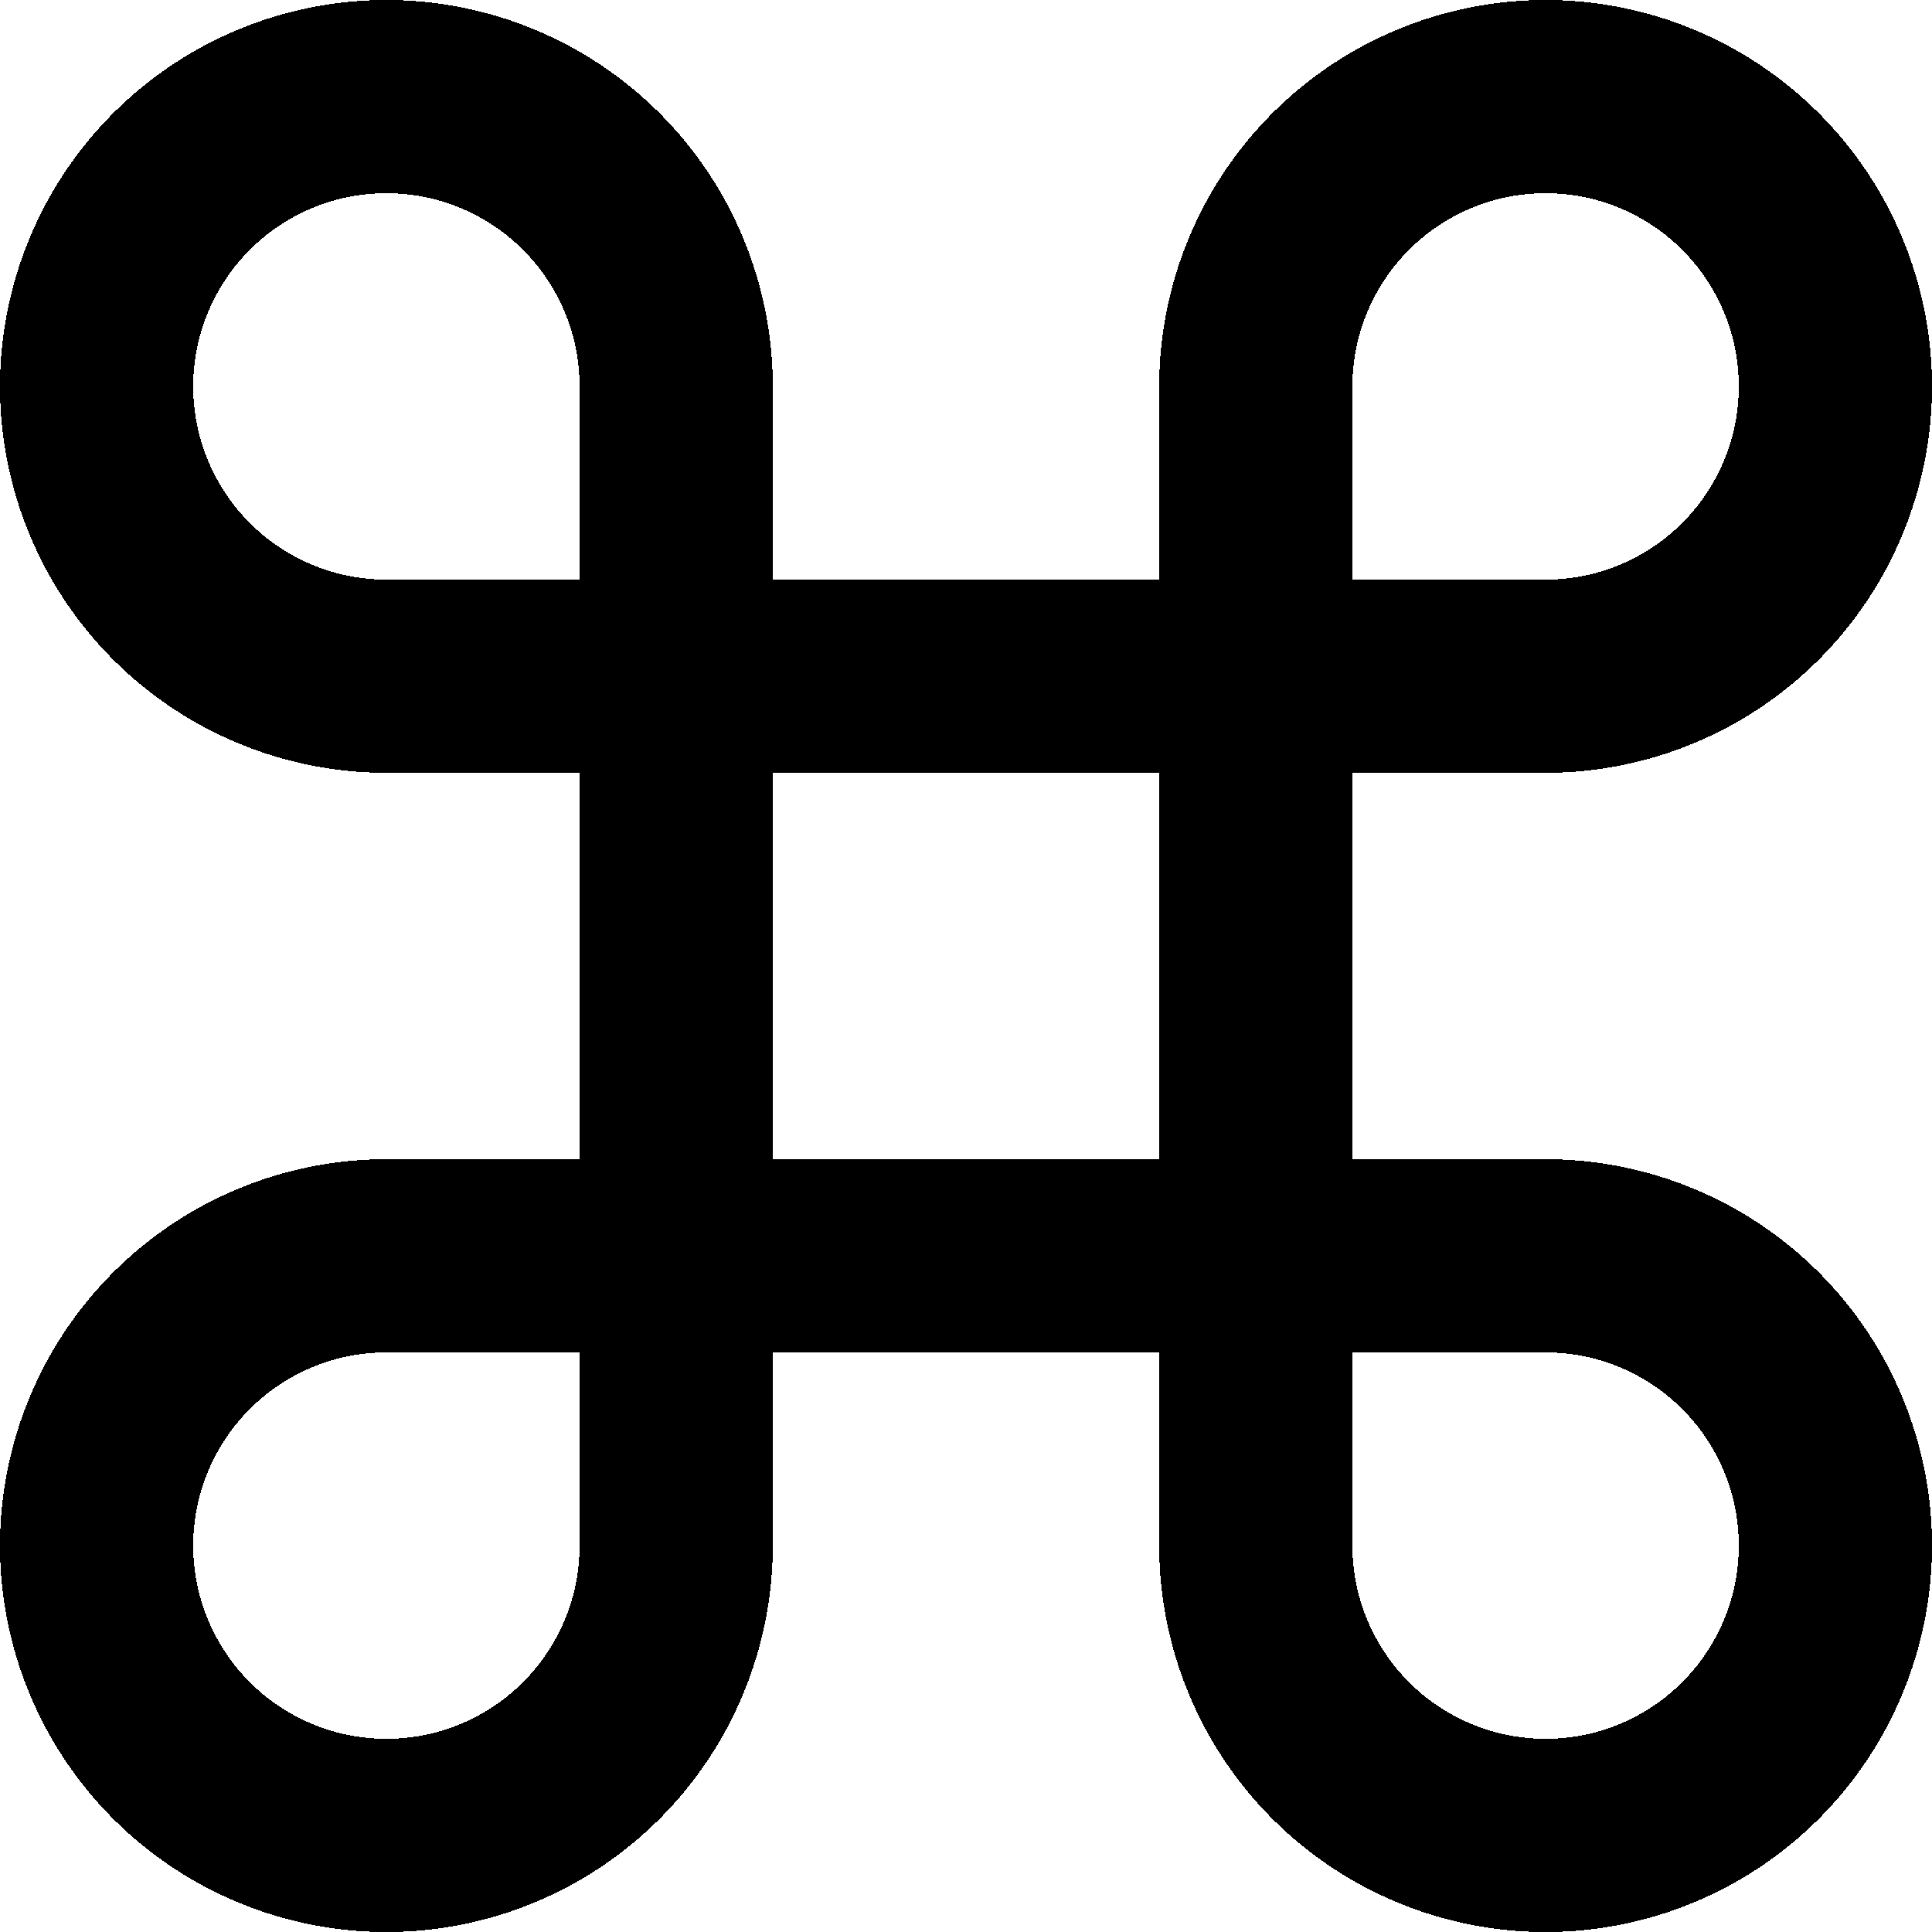 <?xml version="1.0" encoding="utf-8" ?>
<svg xmlns="http://www.w3.org/2000/svg" xmlns:xlink="http://www.w3.org/1999/xlink" width="400" height="400" shape-rendering="crispEdges">
	<path fill="white" d="M0 0L400 0L400 400L0 400L0 0Z"/>
	<path transform="matrix(0 -1 1 0 0 400)" d="M80 80L160 80Q160 78.036 159.904 76.075Q159.807 74.113 159.615 72.159Q159.422 70.204 159.134 68.262Q158.846 66.319 158.463 64.393Q158.08 62.467 157.602 60.562Q157.125 58.657 156.555 56.777Q155.985 54.898 155.324 53.049Q154.662 51.2 153.91 49.385Q153.159 47.571 152.319 45.796Q151.479 44.02 150.554 42.288Q149.628 40.556 148.618 38.872Q147.609 37.187 146.518 35.554Q145.426 33.921 144.257 32.344Q143.087 30.767 141.841 29.249Q140.595 27.73 139.276 26.275Q137.957 24.82 136.569 23.431Q135.18 22.043 133.725 20.724Q132.27 19.405 130.751 18.159Q129.233 16.913 127.656 15.743Q126.079 14.574 124.446 13.482Q122.813 12.391 121.128 11.382Q119.444 10.372 117.712 9.446Q115.98 8.521 114.204 7.681Q112.429 6.841 110.615 6.09Q108.8 5.338 106.951 4.676Q105.102 4.015 103.223 3.445Q101.343 2.875 99.438 2.397Q97.533 1.92 95.607 1.537Q93.681 1.154 91.738 0.866Q89.796 0.578 87.841 0.385Q85.887 0.193 83.925 0.096Q81.964 0 80 0Q78.036 0 76.075 0.096Q74.113 0.193 72.159 0.385Q70.204 0.578 68.262 0.866Q66.319 1.154 64.393 1.537Q62.467 1.92 60.562 2.397Q58.657 2.875 56.777 3.445Q54.898 4.015 53.049 4.676Q51.2 5.338 49.385 6.09Q47.571 6.841 45.796 7.681Q44.02 8.521 42.288 9.446Q40.556 10.372 38.872 11.382Q37.187 12.391 35.554 13.482Q33.921 14.574 32.344 15.743Q30.767 16.913 29.249 18.159Q27.73 19.405 26.275 20.724Q24.82 22.043 23.431 23.431Q22.043 24.82 20.724 26.275Q19.405 27.73 18.159 29.249Q16.913 30.767 15.743 32.344Q14.574 33.921 13.482 35.554Q12.391 37.187 11.382 38.872Q10.372 40.556 9.446 42.288Q8.521 44.02 7.681 45.796Q6.841 47.571 6.09 49.385Q5.338 51.2 4.676 53.049Q4.015 54.898 3.445 56.777Q2.875 58.657 2.397 60.562Q1.92 62.467 1.537 64.393Q1.154 66.319 0.866 68.262Q0.578 70.204 0.385 72.159Q0.193 74.113 0.096 76.075Q0 78.036 0 80Q0 81.964 0.096 83.925Q0.193 85.887 0.385 87.841Q0.578 89.796 0.866 91.738Q1.154 93.681 1.537 95.607Q1.92 97.533 2.397 99.438Q2.875 101.343 3.445 103.223Q4.015 105.102 4.676 106.951Q5.338 108.8 6.09 110.615Q6.841 112.429 7.681 114.204Q8.521 115.98 9.446 117.712Q10.372 119.444 11.382 121.128Q12.391 122.813 13.482 124.446Q14.574 126.079 15.743 127.656Q16.913 129.233 18.159 130.751Q19.405 132.27 20.724 133.725Q22.043 135.18 23.431 136.569Q24.82 137.957 26.275 139.276Q27.73 140.595 29.249 141.841Q30.767 143.087 32.344 144.257Q33.921 145.426 35.554 146.518Q37.187 147.609 38.872 148.618Q40.556 149.628 42.288 150.554Q44.02 151.479 45.796 152.319Q47.571 153.159 49.385 153.91Q51.2 154.662 53.049 155.324Q54.898 155.985 56.777 156.555Q58.657 157.125 60.562 157.603Q62.467 158.08 64.393 158.463Q66.319 158.846 68.262 159.134Q70.204 159.422 72.159 159.615Q74.113 159.807 76.075 159.904Q78.036 160 80 160L80 80Z"/>
	<path transform="matrix(0 -1 1 0 80 320)" d="M0 0L80 0L80 80L0 80L0 0Z"/>
	<path fill="white" transform="matrix(0 -1 1 0 40 360)" d="M40 40L80 40Q80 39.018 79.952 38.037Q79.904 37.057 79.807 36.079Q79.711 35.102 79.567 34.131Q79.423 33.159 79.231 32.196Q79.04 31.233 78.801 30.281Q78.563 29.328 78.278 28.389Q77.993 27.449 77.662 26.524Q77.331 25.6 76.955 24.693Q76.579 23.785 76.16 22.898Q75.74 22.01 75.277 21.144Q74.814 20.278 74.309 19.436Q73.804 18.594 73.259 17.777Q72.713 16.961 72.128 16.172Q71.543 15.383 70.92 14.624Q70.297 13.865 69.638 13.138Q68.979 12.41 68.284 11.716Q67.59 11.021 66.862 10.362Q66.135 9.703 65.376 9.08Q64.617 8.457 63.828 7.872Q63.039 7.287 62.223 6.741Q61.406 6.196 60.564 5.691Q59.722 5.186 58.856 4.723Q57.99 4.26 57.102 3.84Q56.215 3.421 55.307 3.045Q54.4 2.669 53.476 2.338Q52.551 2.007 51.611 1.722Q50.672 1.437 49.719 1.199Q48.767 0.96 47.804 0.769Q46.841 0.577 45.869 0.433Q44.898 0.289 43.921 0.193Q42.943 0.096 41.963 0.048Q40.982 0 40 0Q39.018 0 38.037 0.048Q37.057 0.096 36.079 0.193Q35.102 0.289 34.131 0.433Q33.159 0.577 32.196 0.769Q31.233 0.96 30.281 1.199Q29.328 1.437 28.389 1.722Q27.449 2.007 26.524 2.338Q25.6 2.669 24.693 3.045Q23.785 3.421 22.898 3.84Q22.01 4.26 21.144 4.723Q20.278 5.186 19.436 5.691Q18.594 6.196 17.777 6.741Q16.961 7.287 16.172 7.872Q15.383 8.457 14.624 9.08Q13.865 9.703 13.138 10.362Q12.41 11.021 11.716 11.716Q11.021 12.41 10.362 13.138Q9.703 13.865 9.08 14.624Q8.457 15.383 7.872 16.172Q7.287 16.961 6.741 17.777Q6.196 18.594 5.691 19.436Q5.186 20.278 4.723 21.144Q4.26 22.01 3.84 22.898Q3.421 23.785 3.045 24.693Q2.669 25.6 2.338 26.524Q2.007 27.449 1.722 28.389Q1.437 29.328 1.199 30.281Q0.96 31.233 0.769 32.196Q0.577 33.159 0.433 34.131Q0.289 35.102 0.193 36.079Q0.096 37.057 0.048 38.037Q0 39.018 0 40Q0 40.982 0.048 41.963Q0.096 42.943 0.193 43.921Q0.289 44.898 0.433 45.869Q0.577 46.841 0.769 47.804Q0.96 48.767 1.199 49.719Q1.437 50.672 1.722 51.611Q2.007 52.551 2.338 53.476Q2.669 54.4 3.045 55.307Q3.421 56.215 3.84 57.102Q4.26 57.99 4.723 58.856Q5.186 59.722 5.691 60.564Q6.196 61.406 6.741 62.223Q7.287 63.039 7.872 63.828Q8.457 64.617 9.08 65.376Q9.703 66.135 10.362 66.862Q11.021 67.59 11.716 68.284Q12.41 68.979 13.138 69.638Q13.865 70.297 14.624 70.92Q15.383 71.543 16.172 72.128Q16.961 72.713 17.777 73.259Q18.594 73.804 19.436 74.309Q20.278 74.814 21.144 75.277Q22.01 75.74 22.898 76.16Q23.785 76.579 24.693 76.955Q25.6 77.331 26.524 77.662Q27.449 77.993 28.389 78.278Q29.328 78.563 30.281 78.801Q31.233 79.04 32.196 79.231Q33.159 79.423 34.131 79.567Q35.102 79.711 36.079 79.807Q37.057 79.904 38.037 79.952Q39.018 80 40 80L40 40Z"/>
	<path fill="white" transform="matrix(0 -1 1 0 80 320)" d="M0 0L40 0L40 40L0 40L0 0Z"/>
	<path transform="matrix(-1 0 0 -1 240 280)" d="M0 0L80 0L80 40L0 40L0 0Z"/>
	<path transform="matrix(-1 0 0 -1 400 400)" d="M80 80L160 80Q160 78.036 159.904 76.075Q159.807 74.113 159.615 72.159Q159.422 70.204 159.134 68.262Q158.846 66.319 158.463 64.393Q158.08 62.467 157.602 60.562Q157.125 58.657 156.555 56.777Q155.985 54.898 155.324 53.049Q154.662 51.2 153.91 49.385Q153.159 47.571 152.319 45.796Q151.479 44.02 150.554 42.288Q149.628 40.556 148.618 38.872Q147.609 37.187 146.518 35.554Q145.426 33.921 144.257 32.344Q143.087 30.767 141.841 29.249Q140.595 27.73 139.276 26.275Q137.957 24.82 136.569 23.431Q135.18 22.043 133.725 20.724Q132.27 19.405 130.751 18.159Q129.233 16.913 127.656 15.743Q126.079 14.574 124.446 13.482Q122.813 12.391 121.128 11.382Q119.444 10.372 117.712 9.446Q115.98 8.521 114.204 7.681Q112.429 6.841 110.615 6.09Q108.8 5.338 106.951 4.676Q105.102 4.015 103.223 3.445Q101.343 2.875 99.438 2.397Q97.533 1.92 95.607 1.537Q93.681 1.154 91.738 0.866Q89.796 0.578 87.841 0.385Q85.887 0.193 83.925 0.096Q81.964 0 80 0Q78.036 0 76.075 0.096Q74.113 0.193 72.159 0.385Q70.204 0.578 68.262 0.866Q66.319 1.154 64.393 1.537Q62.467 1.92 60.562 2.397Q58.657 2.875 56.777 3.445Q54.898 4.015 53.049 4.676Q51.2 5.338 49.385 6.09Q47.571 6.841 45.796 7.681Q44.02 8.521 42.288 9.446Q40.556 10.372 38.872 11.382Q37.187 12.391 35.554 13.482Q33.921 14.574 32.344 15.743Q30.767 16.913 29.249 18.159Q27.73 19.405 26.275 20.724Q24.82 22.043 23.431 23.431Q22.043 24.82 20.724 26.275Q19.405 27.73 18.159 29.249Q16.913 30.767 15.743 32.344Q14.574 33.921 13.482 35.554Q12.391 37.187 11.382 38.872Q10.372 40.556 9.446 42.288Q8.521 44.02 7.681 45.796Q6.841 47.571 6.09 49.385Q5.338 51.2 4.676 53.049Q4.015 54.898 3.445 56.777Q2.875 58.657 2.397 60.562Q1.92 62.467 1.537 64.393Q1.154 66.319 0.866 68.262Q0.578 70.204 0.385 72.159Q0.193 74.113 0.096 76.075Q0 78.036 0 80Q0 81.964 0.096 83.925Q0.193 85.887 0.385 87.841Q0.578 89.796 0.866 91.738Q1.154 93.681 1.537 95.607Q1.92 97.533 2.397 99.438Q2.875 101.343 3.445 103.223Q4.015 105.102 4.676 106.951Q5.338 108.8 6.09 110.615Q6.841 112.429 7.681 114.204Q8.521 115.98 9.446 117.712Q10.372 119.444 11.382 121.128Q12.391 122.813 13.482 124.446Q14.574 126.079 15.743 127.656Q16.913 129.233 18.159 130.751Q19.405 132.27 20.724 133.725Q22.043 135.18 23.431 136.569Q24.82 137.957 26.275 139.276Q27.73 140.595 29.249 141.841Q30.767 143.087 32.344 144.257Q33.921 145.426 35.554 146.518Q37.187 147.609 38.872 148.618Q40.556 149.628 42.288 150.554Q44.02 151.479 45.796 152.319Q47.571 153.159 49.385 153.91Q51.2 154.662 53.049 155.324Q54.898 155.985 56.777 156.555Q58.657 157.125 60.562 157.603Q62.467 158.08 64.393 158.463Q66.319 158.846 68.262 159.134Q70.204 159.422 72.159 159.615Q74.113 159.807 76.075 159.904Q78.036 160 80 160L80 80Z"/>
	<path transform="matrix(-1 0 0 -1 320 320)" d="M0 0L80 0L80 80L0 80L0 0Z"/>
	<path fill="white" transform="matrix(-1 0 0 -1 360 360)" d="M40 40L80 40Q80 39.018 79.952 38.037Q79.904 37.057 79.807 36.079Q79.711 35.102 79.567 34.131Q79.423 33.159 79.231 32.196Q79.04 31.233 78.801 30.281Q78.563 29.328 78.278 28.389Q77.993 27.449 77.662 26.524Q77.331 25.6 76.955 24.693Q76.579 23.785 76.16 22.898Q75.74 22.01 75.277 21.144Q74.814 20.278 74.309 19.436Q73.804 18.594 73.259 17.777Q72.713 16.961 72.128 16.172Q71.543 15.383 70.92 14.624Q70.297 13.865 69.638 13.138Q68.979 12.41 68.284 11.716Q67.59 11.021 66.862 10.362Q66.135 9.703 65.376 9.08Q64.617 8.457 63.828 7.872Q63.039 7.287 62.223 6.741Q61.406 6.196 60.564 5.691Q59.722 5.186 58.856 4.723Q57.99 4.26 57.102 3.84Q56.215 3.421 55.307 3.045Q54.4 2.669 53.476 2.338Q52.551 2.007 51.611 1.722Q50.672 1.437 49.719 1.199Q48.767 0.96 47.804 0.769Q46.841 0.577 45.869 0.433Q44.898 0.289 43.921 0.193Q42.943 0.096 41.963 0.048Q40.982 0 40 0Q39.018 0 38.037 0.048Q37.057 0.096 36.079 0.193Q35.102 0.289 34.131 0.433Q33.159 0.577 32.196 0.769Q31.233 0.96 30.281 1.199Q29.328 1.437 28.389 1.722Q27.449 2.007 26.524 2.338Q25.6 2.669 24.693 3.045Q23.785 3.421 22.898 3.84Q22.01 4.26 21.144 4.723Q20.278 5.186 19.436 5.691Q18.594 6.196 17.777 6.741Q16.961 7.287 16.172 7.872Q15.383 8.457 14.624 9.08Q13.865 9.703 13.138 10.362Q12.41 11.021 11.716 11.716Q11.021 12.41 10.362 13.138Q9.703 13.865 9.08 14.624Q8.457 15.383 7.872 16.172Q7.287 16.961 6.741 17.777Q6.196 18.594 5.691 19.436Q5.186 20.278 4.723 21.144Q4.26 22.01 3.84 22.898Q3.421 23.785 3.045 24.693Q2.669 25.6 2.338 26.524Q2.007 27.449 1.722 28.389Q1.437 29.328 1.199 30.281Q0.96 31.233 0.769 32.196Q0.577 33.159 0.433 34.131Q0.289 35.102 0.193 36.079Q0.096 37.057 0.048 38.037Q0 39.018 0 40Q0 40.982 0.048 41.963Q0.096 42.943 0.193 43.921Q0.289 44.898 0.433 45.869Q0.577 46.841 0.769 47.804Q0.96 48.767 1.199 49.719Q1.437 50.672 1.722 51.611Q2.007 52.551 2.338 53.476Q2.669 54.4 3.045 55.307Q3.421 56.215 3.84 57.102Q4.26 57.99 4.723 58.856Q5.186 59.722 5.691 60.564Q6.196 61.406 6.741 62.223Q7.287 63.039 7.872 63.828Q8.457 64.617 9.08 65.376Q9.703 66.135 10.362 66.862Q11.021 67.59 11.716 68.284Q12.41 68.979 13.138 69.638Q13.865 70.297 14.624 70.92Q15.383 71.543 16.172 72.128Q16.961 72.713 17.777 73.259Q18.594 73.804 19.436 74.309Q20.278 74.814 21.144 75.277Q22.01 75.74 22.898 76.16Q23.785 76.579 24.693 76.955Q25.6 77.331 26.524 77.662Q27.449 77.993 28.389 78.278Q29.328 78.563 30.281 78.801Q31.233 79.04 32.196 79.231Q33.159 79.423 34.131 79.567Q35.102 79.711 36.079 79.807Q37.057 79.904 38.037 79.952Q39.018 80 40 80L40 40Z"/>
	<path fill="white" transform="matrix(-1 0 0 -1 320 320)" d="M0 0L40 0L40 40L0 40L0 0Z"/>
	<path transform="matrix(0 1 -1 0 280 160)" d="M0 0L80 0L80 40L0 40L0 0Z"/>
	<path transform="matrix(0 -1 1 0 120 240)" d="M0 0L80 0L80 40L0 40L0 0Z"/>
	<path transform="matrix(0 1 -1 0 400 0)" d="M80 80L160 80Q160 78.036 159.904 76.075Q159.807 74.113 159.615 72.159Q159.422 70.204 159.134 68.262Q158.846 66.319 158.463 64.393Q158.08 62.467 157.602 60.562Q157.125 58.657 156.555 56.777Q155.985 54.898 155.324 53.049Q154.662 51.2 153.91 49.385Q153.159 47.571 152.319 45.796Q151.479 44.02 150.554 42.288Q149.628 40.556 148.618 38.872Q147.609 37.187 146.518 35.554Q145.426 33.921 144.257 32.344Q143.087 30.767 141.841 29.249Q140.595 27.73 139.276 26.275Q137.957 24.82 136.569 23.431Q135.18 22.043 133.725 20.724Q132.27 19.405 130.751 18.159Q129.233 16.913 127.656 15.743Q126.079 14.574 124.446 13.482Q122.813 12.391 121.128 11.382Q119.444 10.372 117.712 9.446Q115.98 8.521 114.204 7.681Q112.429 6.841 110.615 6.09Q108.8 5.338 106.951 4.676Q105.102 4.015 103.223 3.445Q101.343 2.875 99.438 2.397Q97.533 1.92 95.607 1.537Q93.681 1.154 91.738 0.866Q89.796 0.578 87.841 0.385Q85.887 0.193 83.925 0.096Q81.964 0 80 0Q78.036 0 76.075 0.096Q74.113 0.193 72.159 0.385Q70.204 0.578 68.262 0.866Q66.319 1.154 64.393 1.537Q62.467 1.92 60.562 2.397Q58.657 2.875 56.777 3.445Q54.898 4.015 53.049 4.676Q51.2 5.338 49.385 6.09Q47.571 6.841 45.796 7.681Q44.02 8.521 42.288 9.446Q40.556 10.372 38.872 11.382Q37.187 12.391 35.554 13.482Q33.921 14.574 32.344 15.743Q30.767 16.913 29.249 18.159Q27.73 19.405 26.275 20.724Q24.82 22.043 23.431 23.431Q22.043 24.82 20.724 26.275Q19.405 27.73 18.159 29.249Q16.913 30.767 15.743 32.344Q14.574 33.921 13.482 35.554Q12.391 37.187 11.382 38.872Q10.372 40.556 9.446 42.288Q8.521 44.02 7.681 45.796Q6.841 47.571 6.09 49.385Q5.338 51.2 4.676 53.049Q4.015 54.898 3.445 56.777Q2.875 58.657 2.397 60.562Q1.92 62.467 1.537 64.393Q1.154 66.319 0.866 68.262Q0.578 70.204 0.385 72.159Q0.193 74.113 0.096 76.075Q0 78.036 0 80Q0 81.964 0.096 83.925Q0.193 85.887 0.385 87.841Q0.578 89.796 0.866 91.738Q1.154 93.681 1.537 95.607Q1.92 97.533 2.397 99.438Q2.875 101.343 3.445 103.223Q4.015 105.102 4.676 106.951Q5.338 108.8 6.09 110.615Q6.841 112.429 7.681 114.204Q8.521 115.98 9.446 117.712Q10.372 119.444 11.382 121.128Q12.391 122.813 13.482 124.446Q14.574 126.079 15.743 127.656Q16.913 129.233 18.159 130.751Q19.405 132.27 20.724 133.725Q22.043 135.18 23.431 136.569Q24.82 137.957 26.275 139.276Q27.73 140.595 29.249 141.841Q30.767 143.087 32.344 144.257Q33.921 145.426 35.554 146.518Q37.187 147.609 38.872 148.618Q40.556 149.628 42.288 150.554Q44.02 151.479 45.796 152.319Q47.571 153.159 49.385 153.91Q51.2 154.662 53.049 155.324Q54.898 155.985 56.777 156.555Q58.657 157.125 60.562 157.603Q62.467 158.08 64.393 158.463Q66.319 158.846 68.262 159.134Q70.204 159.422 72.159 159.615Q74.113 159.807 76.075 159.904Q78.036 160 80 160L80 80Z"/>
	<path transform="matrix(0 1 -1 0 320 80)" d="M0 0L80 0L80 80L0 80L0 0Z"/>
	<path fill="white" transform="matrix(0 1 -1 0 360 40)" d="M40 40L80 40Q80 39.018 79.952 38.037Q79.904 37.057 79.807 36.079Q79.711 35.102 79.567 34.131Q79.423 33.159 79.231 32.196Q79.04 31.233 78.801 30.281Q78.563 29.328 78.278 28.389Q77.993 27.449 77.662 26.524Q77.331 25.6 76.955 24.693Q76.579 23.785 76.16 22.898Q75.74 22.01 75.277 21.144Q74.814 20.278 74.309 19.436Q73.804 18.594 73.259 17.777Q72.713 16.961 72.128 16.172Q71.543 15.383 70.92 14.624Q70.297 13.865 69.638 13.138Q68.979 12.41 68.284 11.716Q67.59 11.021 66.862 10.362Q66.135 9.703 65.376 9.08Q64.617 8.457 63.828 7.872Q63.039 7.287 62.223 6.741Q61.406 6.196 60.564 5.691Q59.722 5.186 58.856 4.723Q57.99 4.26 57.102 3.84Q56.215 3.421 55.307 3.045Q54.4 2.669 53.476 2.338Q52.551 2.007 51.611 1.722Q50.672 1.437 49.719 1.199Q48.767 0.96 47.804 0.769Q46.841 0.577 45.869 0.433Q44.898 0.289 43.921 0.193Q42.943 0.096 41.963 0.048Q40.982 0 40 0Q39.018 0 38.037 0.048Q37.057 0.096 36.079 0.193Q35.102 0.289 34.131 0.433Q33.159 0.577 32.196 0.769Q31.233 0.96 30.281 1.199Q29.328 1.437 28.389 1.722Q27.449 2.007 26.524 2.338Q25.6 2.669 24.693 3.045Q23.785 3.421 22.898 3.84Q22.01 4.26 21.144 4.723Q20.278 5.186 19.436 5.691Q18.594 6.196 17.777 6.741Q16.961 7.287 16.172 7.872Q15.383 8.457 14.624 9.08Q13.865 9.703 13.138 10.362Q12.41 11.021 11.716 11.716Q11.021 12.41 10.362 13.138Q9.703 13.865 9.08 14.624Q8.457 15.383 7.872 16.172Q7.287 16.961 6.741 17.777Q6.196 18.594 5.691 19.436Q5.186 20.278 4.723 21.144Q4.26 22.01 3.84 22.898Q3.421 23.785 3.045 24.693Q2.669 25.6 2.338 26.524Q2.007 27.449 1.722 28.389Q1.437 29.328 1.199 30.281Q0.96 31.233 0.769 32.196Q0.577 33.159 0.433 34.131Q0.289 35.102 0.193 36.079Q0.096 37.057 0.048 38.037Q0 39.018 0 40Q0 40.982 0.048 41.963Q0.096 42.943 0.193 43.921Q0.289 44.898 0.433 45.869Q0.577 46.841 0.769 47.804Q0.96 48.767 1.199 49.719Q1.437 50.672 1.722 51.611Q2.007 52.551 2.338 53.476Q2.669 54.4 3.045 55.307Q3.421 56.215 3.84 57.102Q4.26 57.99 4.723 58.856Q5.186 59.722 5.691 60.564Q6.196 61.406 6.741 62.223Q7.287 63.039 7.872 63.828Q8.457 64.617 9.08 65.376Q9.703 66.135 10.362 66.862Q11.021 67.59 11.716 68.284Q12.41 68.979 13.138 69.638Q13.865 70.297 14.624 70.92Q15.383 71.543 16.172 72.128Q16.961 72.713 17.777 73.259Q18.594 73.804 19.436 74.309Q20.278 74.814 21.144 75.277Q22.01 75.74 22.898 76.16Q23.785 76.579 24.693 76.955Q25.6 77.331 26.524 77.662Q27.449 77.993 28.389 78.278Q29.328 78.563 30.281 78.801Q31.233 79.04 32.196 79.231Q33.159 79.423 34.131 79.567Q35.102 79.711 36.079 79.807Q37.057 79.904 38.037 79.952Q39.018 80 40 80L40 40Z"/>
	<path fill="white" transform="matrix(0 1 -1 0 320 80)" d="M0 0L40 0L40 40L0 40L0 0Z"/>
	<path transform="translate(160 120)" d="M0 0L80 0L80 40L0 40L0 0Z"/>
	<path d="M80 80L160 80Q160 78.036 159.904 76.075Q159.807 74.113 159.615 72.159Q159.422 70.204 159.134 68.262Q158.846 66.319 158.463 64.393Q158.08 62.467 157.602 60.562Q157.125 58.657 156.555 56.777Q155.985 54.898 155.324 53.049Q154.662 51.2 153.91 49.385Q153.159 47.571 152.319 45.796Q151.479 44.02 150.554 42.288Q149.628 40.556 148.618 38.872Q147.609 37.187 146.518 35.554Q145.426 33.921 144.257 32.344Q143.087 30.767 141.841 29.249Q140.595 27.73 139.276 26.275Q137.957 24.82 136.569 23.431Q135.18 22.043 133.725 20.724Q132.27 19.405 130.751 18.159Q129.233 16.913 127.656 15.743Q126.079 14.574 124.446 13.482Q122.813 12.391 121.128 11.382Q119.444 10.372 117.712 9.446Q115.98 8.521 114.204 7.681Q112.429 6.841 110.615 6.09Q108.8 5.338 106.951 4.676Q105.102 4.015 103.223 3.445Q101.343 2.875 99.438 2.397Q97.533 1.92 95.607 1.537Q93.681 1.154 91.738 0.866Q89.796 0.578 87.841 0.385Q85.887 0.193 83.925 0.096Q81.964 0 80 0Q78.036 0 76.075 0.096Q74.113 0.193 72.159 0.385Q70.204 0.578 68.262 0.866Q66.319 1.154 64.393 1.537Q62.467 1.92 60.562 2.397Q58.657 2.875 56.777 3.445Q54.898 4.015 53.049 4.676Q51.2 5.338 49.385 6.09Q47.571 6.841 45.796 7.681Q44.02 8.521 42.288 9.446Q40.556 10.372 38.872 11.382Q37.187 12.391 35.554 13.482Q33.921 14.574 32.344 15.743Q30.767 16.913 29.249 18.159Q27.73 19.405 26.275 20.724Q24.82 22.043 23.431 23.431Q22.043 24.82 20.724 26.275Q19.405 27.73 18.159 29.249Q16.913 30.767 15.743 32.344Q14.574 33.921 13.482 35.554Q12.391 37.187 11.382 38.872Q10.372 40.556 9.446 42.288Q8.521 44.02 7.681 45.796Q6.841 47.571 6.09 49.385Q5.338 51.2 4.676 53.049Q4.015 54.898 3.445 56.777Q2.875 58.657 2.397 60.562Q1.92 62.467 1.537 64.393Q1.154 66.319 0.866 68.262Q0.578 70.204 0.385 72.159Q0.193 74.113 0.096 76.075Q0 78.036 0 80Q0 81.964 0.096 83.925Q0.193 85.887 0.385 87.841Q0.578 89.796 0.866 91.738Q1.154 93.681 1.537 95.607Q1.92 97.533 2.397 99.438Q2.875 101.343 3.445 103.223Q4.015 105.102 4.676 106.951Q5.338 108.8 6.09 110.615Q6.841 112.429 7.681 114.204Q8.521 115.98 9.446 117.712Q10.372 119.444 11.382 121.128Q12.391 122.813 13.482 124.446Q14.574 126.079 15.743 127.656Q16.913 129.233 18.159 130.751Q19.405 132.27 20.724 133.725Q22.043 135.18 23.431 136.569Q24.82 137.957 26.275 139.276Q27.73 140.595 29.249 141.841Q30.767 143.087 32.344 144.257Q33.921 145.426 35.554 146.518Q37.187 147.609 38.872 148.618Q40.556 149.628 42.288 150.554Q44.02 151.479 45.796 152.319Q47.571 153.159 49.385 153.91Q51.2 154.662 53.049 155.324Q54.898 155.985 56.777 156.555Q58.657 157.125 60.562 157.603Q62.467 158.08 64.393 158.463Q66.319 158.846 68.262 159.134Q70.204 159.422 72.159 159.615Q74.113 159.807 76.075 159.904Q78.036 160 80 160L80 80Z"/>
	<path transform="translate(80 80)" d="M0 0L80 0L80 80L0 80L0 0Z"/>
	<path fill="white" transform="translate(40 40)" d="M40 40L80 40Q80 39.018 79.952 38.037Q79.904 37.057 79.807 36.079Q79.711 35.102 79.567 34.131Q79.423 33.159 79.231 32.196Q79.04 31.233 78.801 30.281Q78.563 29.328 78.278 28.389Q77.993 27.449 77.662 26.524Q77.331 25.6 76.955 24.693Q76.579 23.785 76.16 22.898Q75.74 22.01 75.277 21.144Q74.814 20.278 74.309 19.436Q73.804 18.594 73.259 17.777Q72.713 16.961 72.128 16.172Q71.543 15.383 70.92 14.624Q70.297 13.865 69.638 13.138Q68.979 12.41 68.284 11.716Q67.59 11.021 66.862 10.362Q66.135 9.703 65.376 9.08Q64.617 8.457 63.828 7.872Q63.039 7.287 62.223 6.741Q61.406 6.196 60.564 5.691Q59.722 5.186 58.856 4.723Q57.99 4.26 57.102 3.84Q56.215 3.421 55.307 3.045Q54.4 2.669 53.476 2.338Q52.551 2.007 51.611 1.722Q50.672 1.437 49.719 1.199Q48.767 0.96 47.804 0.769Q46.841 0.577 45.869 0.433Q44.898 0.289 43.921 0.193Q42.943 0.096 41.963 0.048Q40.982 0 40 0Q39.018 0 38.037 0.048Q37.057 0.096 36.079 0.193Q35.102 0.289 34.131 0.433Q33.159 0.577 32.196 0.769Q31.233 0.96 30.281 1.199Q29.328 1.437 28.389 1.722Q27.449 2.007 26.524 2.338Q25.6 2.669 24.693 3.045Q23.785 3.421 22.898 3.84Q22.01 4.26 21.144 4.723Q20.278 5.186 19.436 5.691Q18.594 6.196 17.777 6.741Q16.961 7.287 16.172 7.872Q15.383 8.457 14.624 9.08Q13.865 9.703 13.138 10.362Q12.41 11.021 11.716 11.716Q11.021 12.41 10.362 13.138Q9.703 13.865 9.08 14.624Q8.457 15.383 7.872 16.172Q7.287 16.961 6.741 17.777Q6.196 18.594 5.691 19.436Q5.186 20.278 4.723 21.144Q4.26 22.01 3.84 22.898Q3.421 23.785 3.045 24.693Q2.669 25.6 2.338 26.524Q2.007 27.449 1.722 28.389Q1.437 29.328 1.199 30.281Q0.96 31.233 0.769 32.196Q0.577 33.159 0.433 34.131Q0.289 35.102 0.193 36.079Q0.096 37.057 0.048 38.037Q0 39.018 0 40Q0 40.982 0.048 41.963Q0.096 42.943 0.193 43.921Q0.289 44.898 0.433 45.869Q0.577 46.841 0.769 47.804Q0.96 48.767 1.199 49.719Q1.437 50.672 1.722 51.611Q2.007 52.551 2.338 53.476Q2.669 54.4 3.045 55.307Q3.421 56.215 3.84 57.102Q4.26 57.99 4.723 58.856Q5.186 59.722 5.691 60.564Q6.196 61.406 6.741 62.223Q7.287 63.039 7.872 63.828Q8.457 64.617 9.08 65.376Q9.703 66.135 10.362 66.862Q11.021 67.59 11.716 68.284Q12.41 68.979 13.138 69.638Q13.865 70.297 14.624 70.92Q15.383 71.543 16.172 72.128Q16.961 72.713 17.777 73.259Q18.594 73.804 19.436 74.309Q20.278 74.814 21.144 75.277Q22.01 75.74 22.898 76.16Q23.785 76.579 24.693 76.955Q25.6 77.331 26.524 77.662Q27.449 77.993 28.389 78.278Q29.328 78.563 30.281 78.801Q31.233 79.04 32.196 79.231Q33.159 79.423 34.131 79.567Q35.102 79.711 36.079 79.807Q37.057 79.904 38.037 79.952Q39.018 80 40 80L40 40Z"/>
	<path fill="white" transform="translate(80 80)" d="M0 0L40 0L40 40L0 40L0 0Z"/>
</svg>
